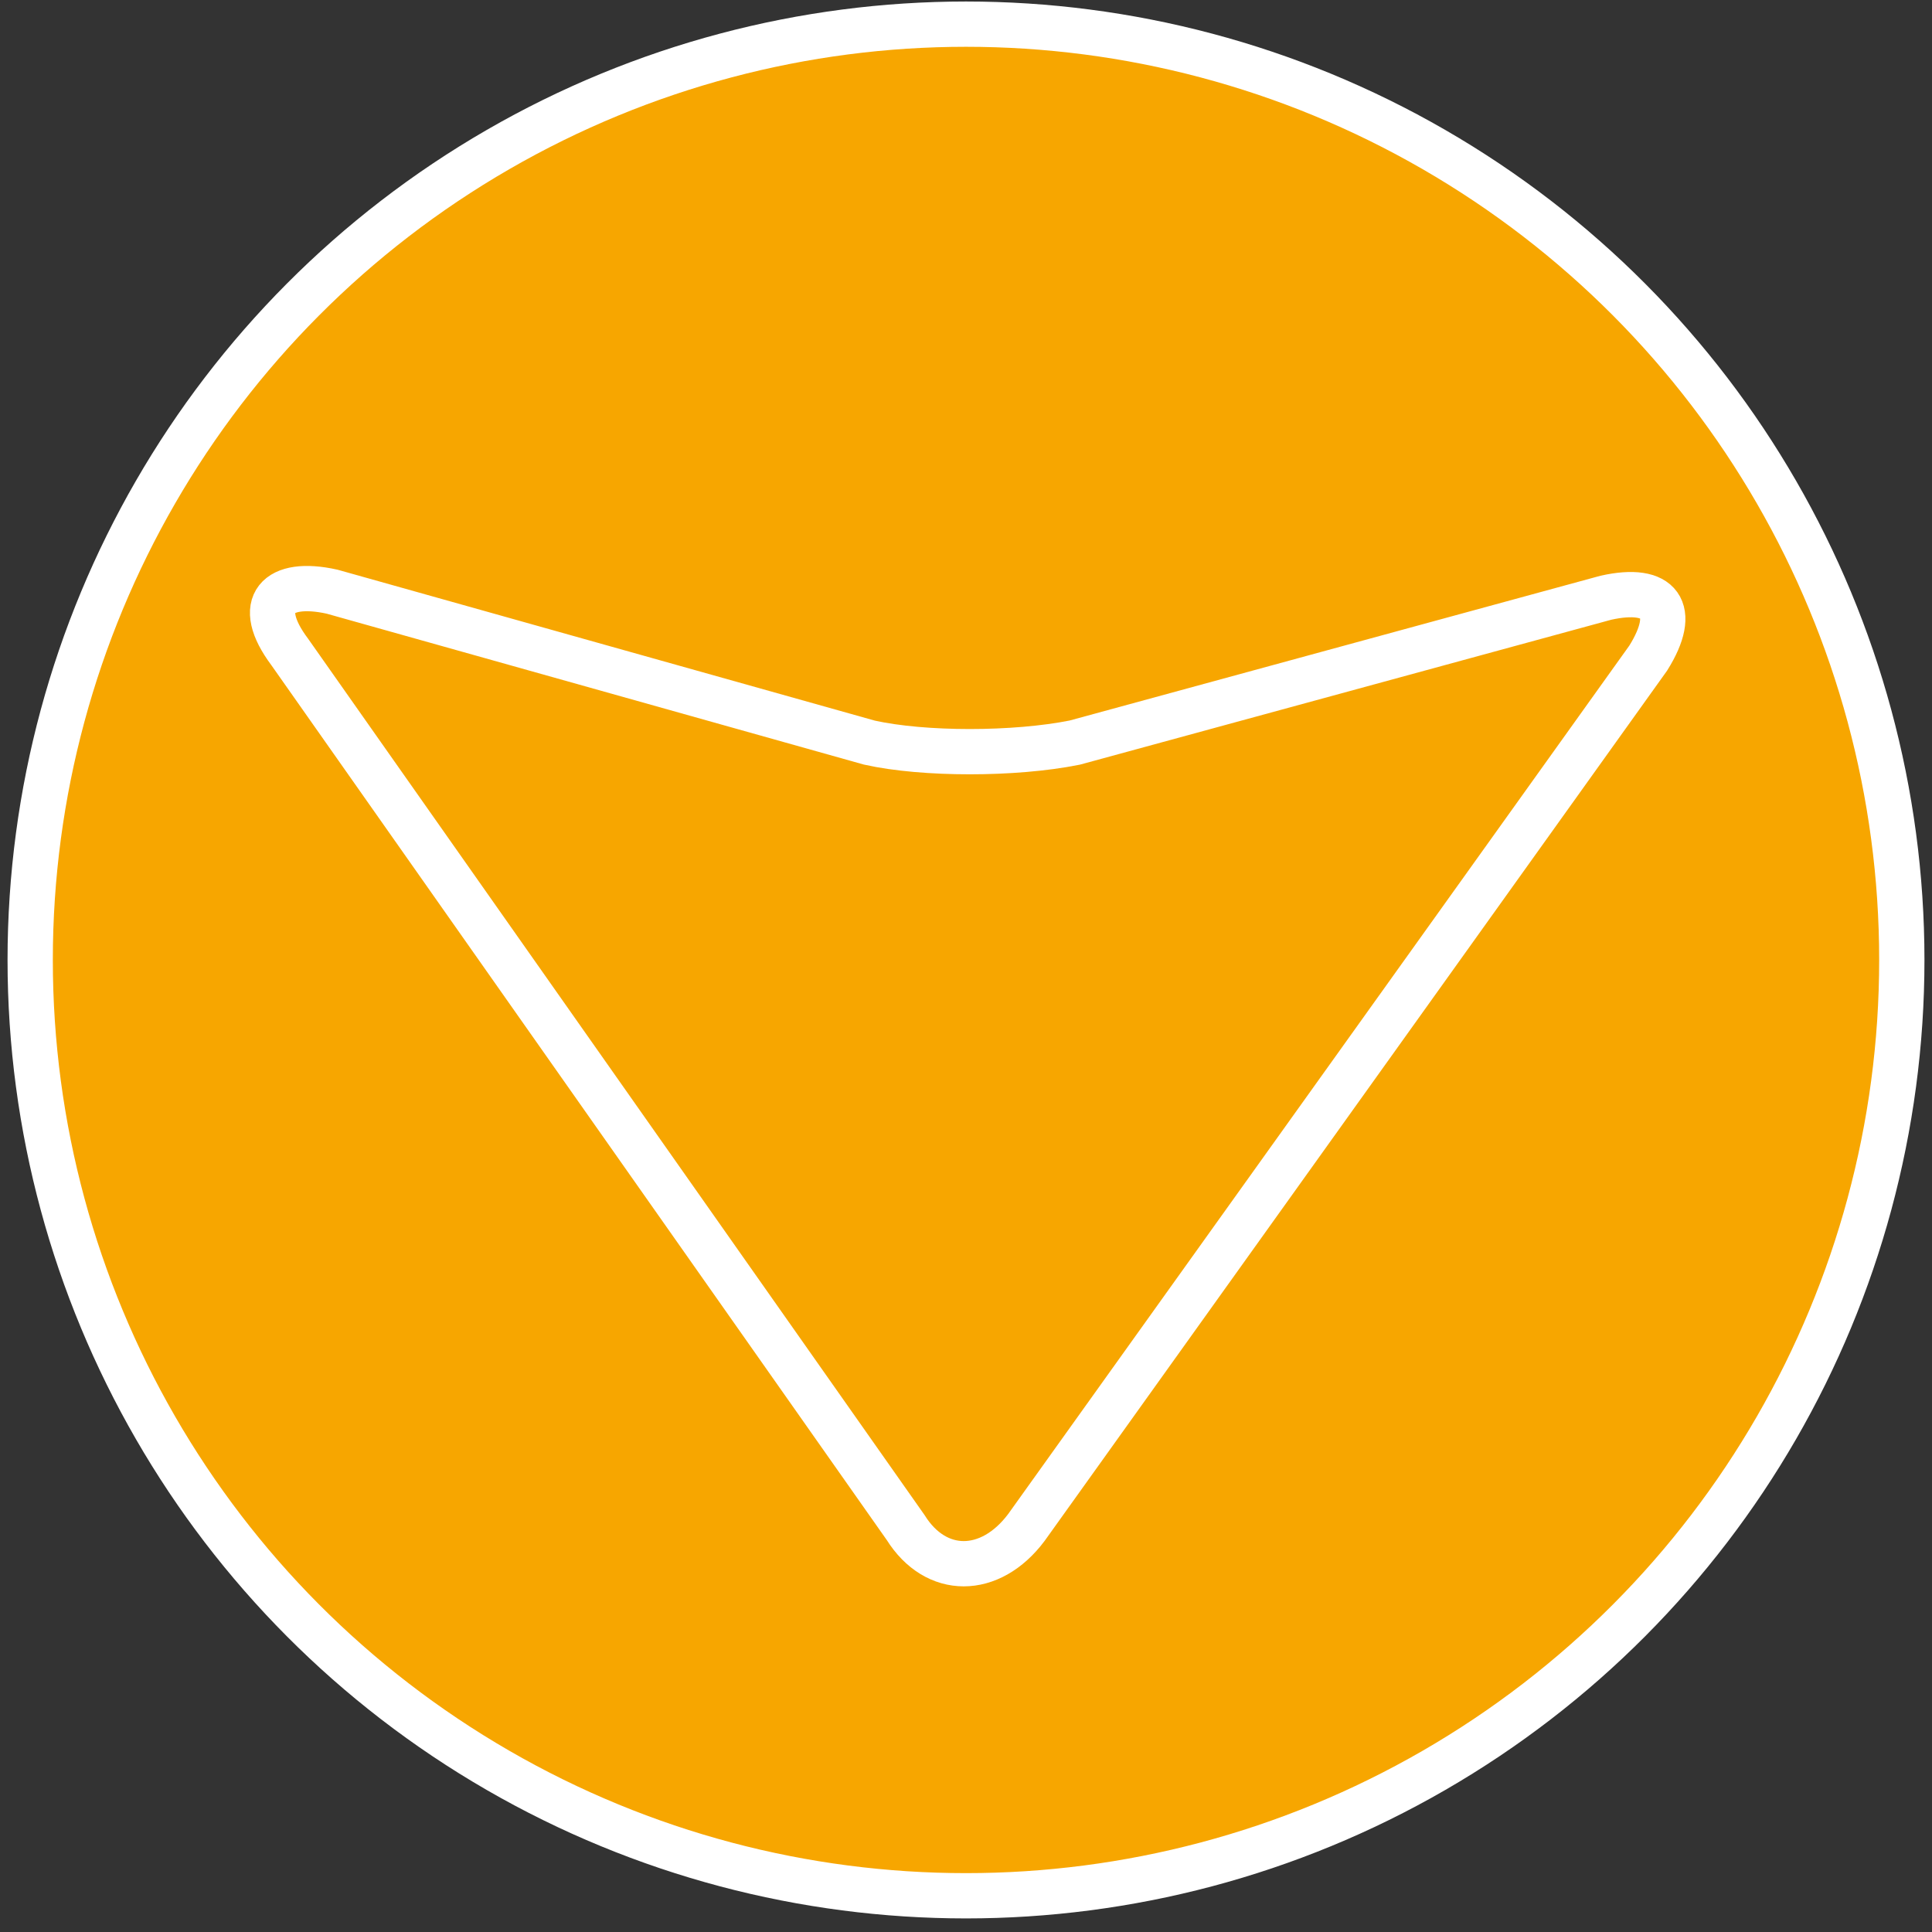 <?xml version="1.0" encoding="utf-8"?>
<!-- Generator: Adobe Illustrator 19.0.0, SVG Export Plug-In . SVG Version: 6.00 Build 0)  -->
<svg version="1.1" id="Ebene_1" xmlns="http://www.w3.org/2000/svg" xmlns:xlink="http://www.w3.org/1999/xlink" x="0px" y="0px"
	 viewBox="0 0 32 32" style="enable-background:new 0 0 32 32;" xml:space="preserve">
<rect x="0" y="0" width="32" height="32" fill="#333333" stroke="none"/>
<style type="text/css">
	.st0{fill:#F7A600;stroke:#FFFFFF;stroke-width:0.75;stroke-miterlimit:10;}
	.st1{fill:none;stroke:#FFFFFF;stroke-width:0.75;stroke-miterlimit:10;}
</style>
<g>
	<ellipse id="XMLID_37_" class="st0" cx="16" cy="15.9" rx="15.5" ry="15.5"/>
	<g id="XMLID_34_">
		<path id="XMLID_10_" class="st1" d="M26.6,9.9c0.9-0.2,1.2,0.2,0.7,1L17,25.3c-0.6,0.8-1.5,0.8-2,0L4.8,10.8
			c-0.6-0.8-0.2-1.2,0.7-1l8.9,2.5c0.9,0.2,2.4,0.2,3.4,0L26.6,9.9z"/>
	</g>
</g>
</svg>
